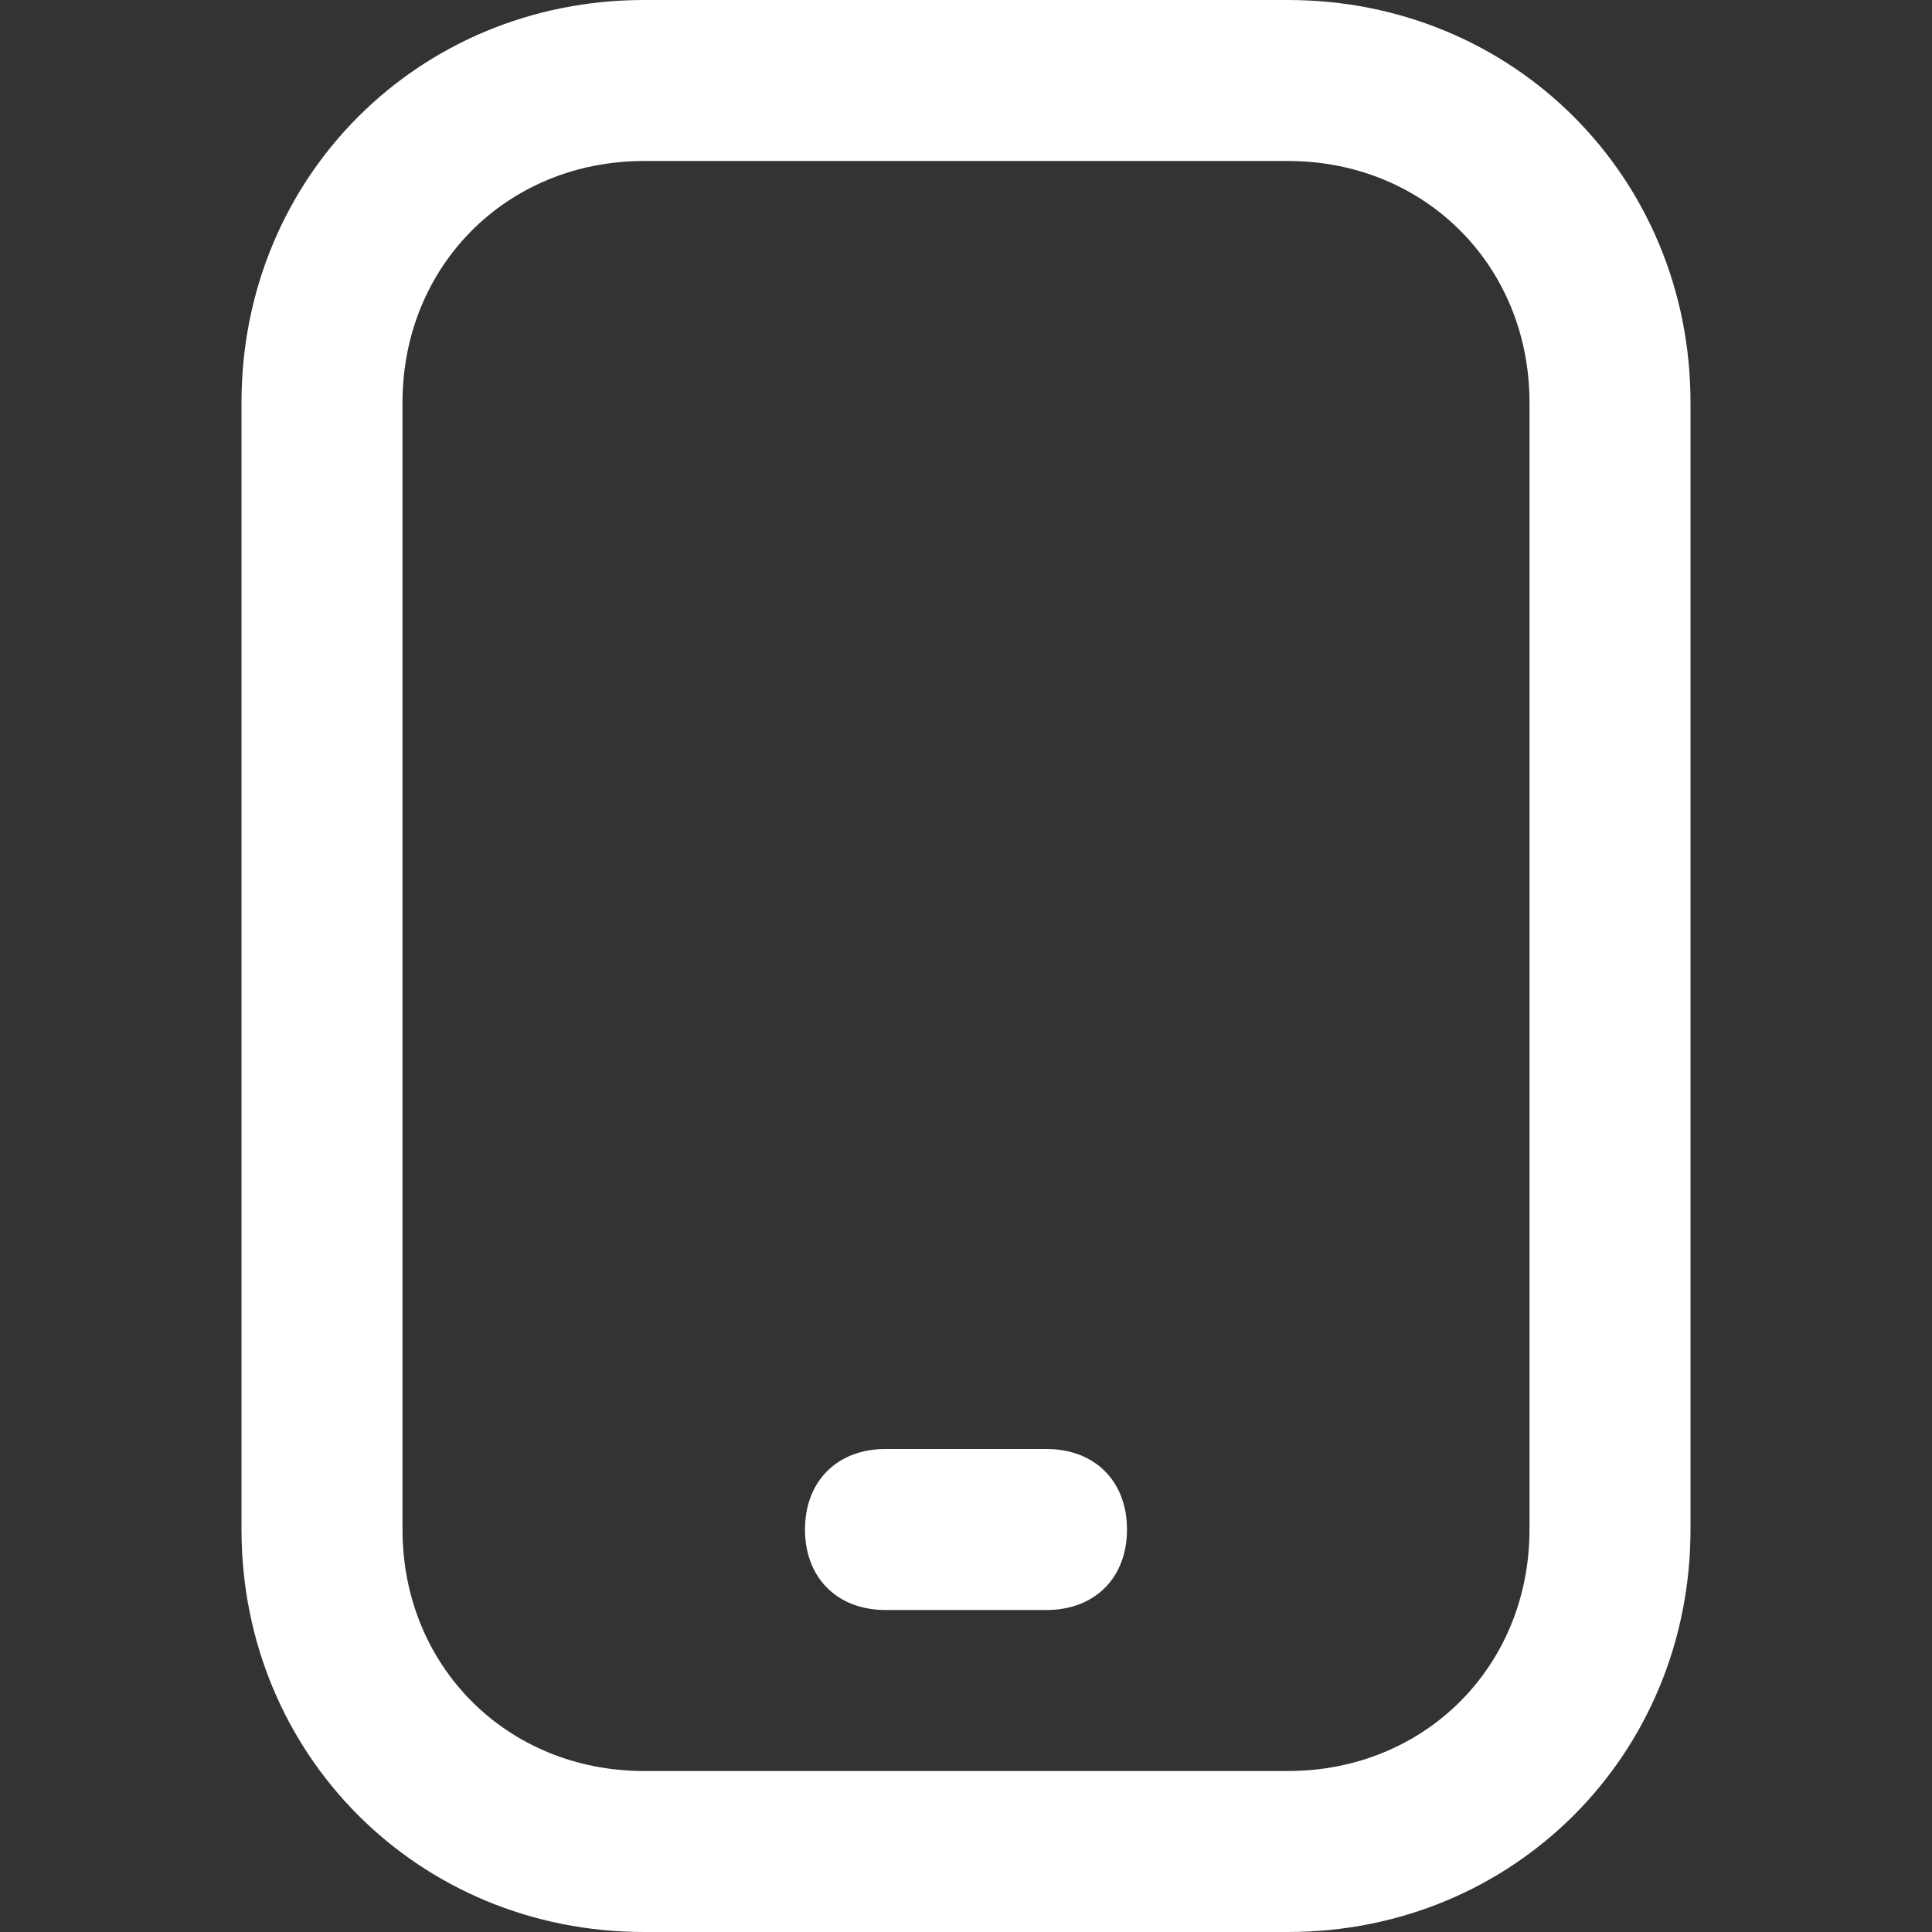 <?xml version="1.0" encoding="utf-8"?>
<!-- Generator: Adobe Illustrator 26.0.1, SVG Export Plug-In . SVG Version: 6.00 Build 0)  -->
<svg version="1.1" id="Layer_1" xmlns="http://www.w3.org/2000/svg" xmlns:xlink="http://www.w3.org/1999/xlink" x="0px" y="0px"
	 viewBox="0 0 24 24" style="enable-background:new 0 0 24 24;" xml:space="preserve">
<rect x="0" y="0" width="24" height="24" fill="#333333" stroke="none"/>
<style type="text/css">
	.st0{fill:#FFFFFF;}
</style>
<path class="st0" d="M16,0H8C5.2,0,3,2.2,3,5v14c0,2.8,2.2,5,5,5h8c2.8,0,5-2.2,5-5V5C21,2.2,18.8,0,16,0z M19,19c0,1.7-1.3,3-3,3H8
	c-1.7,0-3-1.3-3-3V5c0-1.7,1.3-3,3-3h8c1.7,0,3,1.3,3,3V19z M14,19c0,0.6-0.4,1-1,1h-2c-0.6,0-1-0.4-1-1s0.4-1,1-1h2
	C13.6,18,14,18.4,14,19z"/>
</svg>
